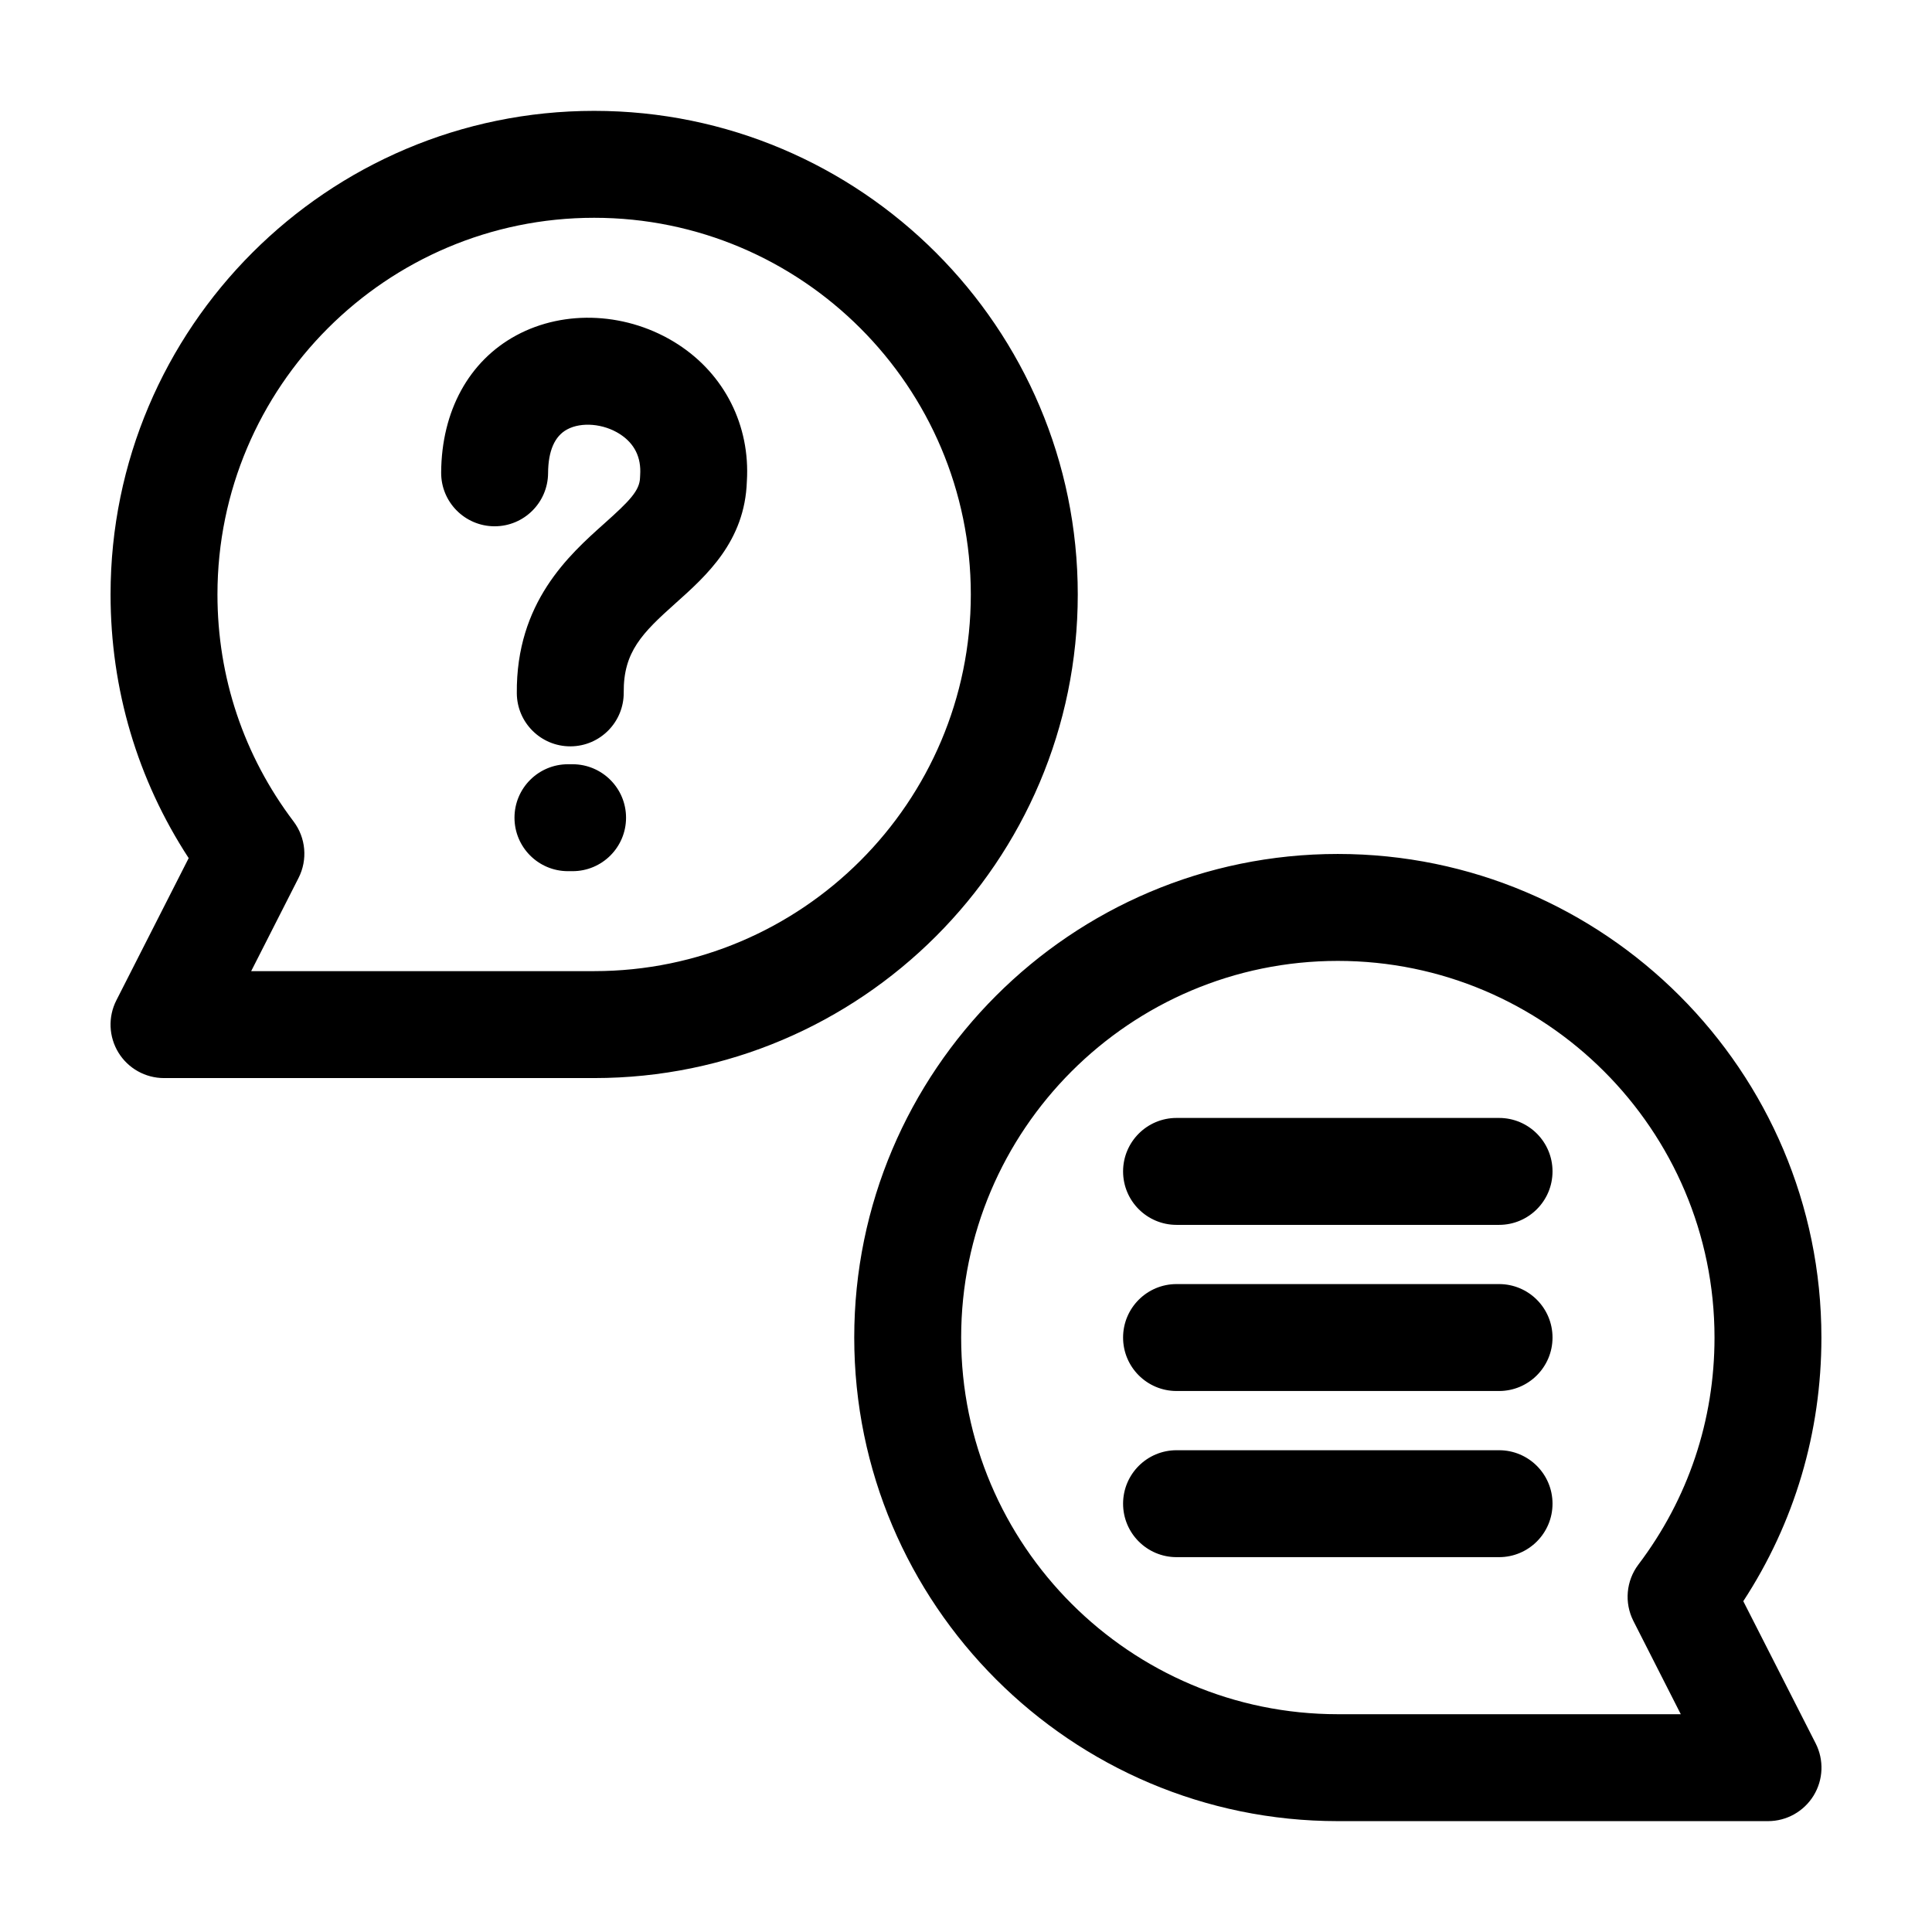 <?xml version="1.0" encoding="UTF-8"?>
<!-- Uploaded to: ICON Repo, www.svgrepo.com, Generator: ICON Repo Mixer Tools -->
<svg fill="#000000" width="800px" height="800px" version="1.1" viewBox="144 144 512 512" xmlns="http://www.w3.org/2000/svg">
 <path d="m429.62 301.54c0-70.668-57.492-128.16-128.16-128.16-70.668 0-128.16 57.488-128.16 128.16 0 25.113 7.129 49.086 20.703 69.871l-19.172 37.699c-2.231 4.394-2.019 9.629 0.555 13.836 2.574 4.195 7.152 6.754 12.074 6.754h114c70.672 0 128.16-57.492 128.16-128.16zm-128.16 99.82h-90.895l12.555-24.703c2.461-4.832 1.941-10.648-1.328-14.969-13.188-17.434-20.164-38.234-20.164-60.152 0-55.043 44.781-99.82 99.828-99.82 55.039 0 99.82 44.777 99.82 99.82 0.008 55.047-44.777 99.824-99.816 99.824zm40.465-129.8c-0.516 15.887-10.703 24.984-18.902 32.312-8.836 7.891-13.828 12.879-13.73 23.621 0.07 7.824-6.215 14.227-14.039 14.297h-0.129c-7.769 0-14.09-6.258-14.164-14.039-0.223-24.102 13.863-36.688 23.191-45.016 6.656-5.949 9.379-8.715 9.465-12.18 0.004-0.211 0.012-0.422 0.031-0.633 0.324-4.719-1.492-8.387-5.394-10.895-4.297-2.766-10.176-3.273-13.969-1.219-3.305 1.793-5.004 5.691-5.039 11.582-0.051 7.797-6.379 14.082-14.168 14.082h-0.086c-7.824-0.051-14.133-6.43-14.082-14.254 0.102-16.293 7.348-29.535 19.875-36.32 12.934-7.008 29.727-6.106 42.793 2.297 12.422 7.988 19.266 21.562 18.348 36.363zm-32.016 89.141c0 7.824-6.344 14.168-14.168 14.168h-1.223c-7.828 0-14.172-6.344-14.172-14.168 0-7.824 6.34-14.168 14.172-14.168h1.223c7.816 0.004 14.168 6.344 14.168 14.168zm296.08 207.63c13.578-20.773 20.703-44.75 20.703-69.863 0-70.668-57.496-128.16-128.16-128.16-70.664-0.004-128.15 57.484-128.15 128.15s57.492 128.16 128.16 128.16h114c4.93 0 9.5-2.559 12.082-6.766 2.574-4.195 2.781-9.43 0.551-13.824zm-29.117 5.254 12.555 24.703-90.891-0.004c-55.039 0-99.82-44.773-99.82-99.816 0-55.043 44.781-99.82 99.82-99.82 55.043 0 99.828 44.777 99.828 99.82 0 21.922-6.973 42.715-20.164 60.145-3.269 4.324-3.785 10.137-1.328 14.973zm-21.438-119.15c0 7.828-6.34 14.168-14.168 14.168h-85.469c-7.82 0-14.168-6.332-14.168-14.168 0-7.82 6.344-14.168 14.168-14.168h85.469c7.828 0 14.168 6.344 14.168 14.168zm0 44.027c0 7.82-6.34 14.168-14.168 14.168h-85.469c-7.82 0-14.168-6.344-14.168-14.168s6.344-14.168 14.168-14.168h85.469c7.828 0 14.168 6.348 14.168 14.168zm0 44.031c0 7.82-6.34 14.168-14.168 14.168h-85.469c-7.82 0-14.168-6.344-14.168-14.168 0-7.828 6.344-14.168 14.168-14.168h85.469c7.828 0 14.168 6.336 14.168 14.168z"/>
</svg>